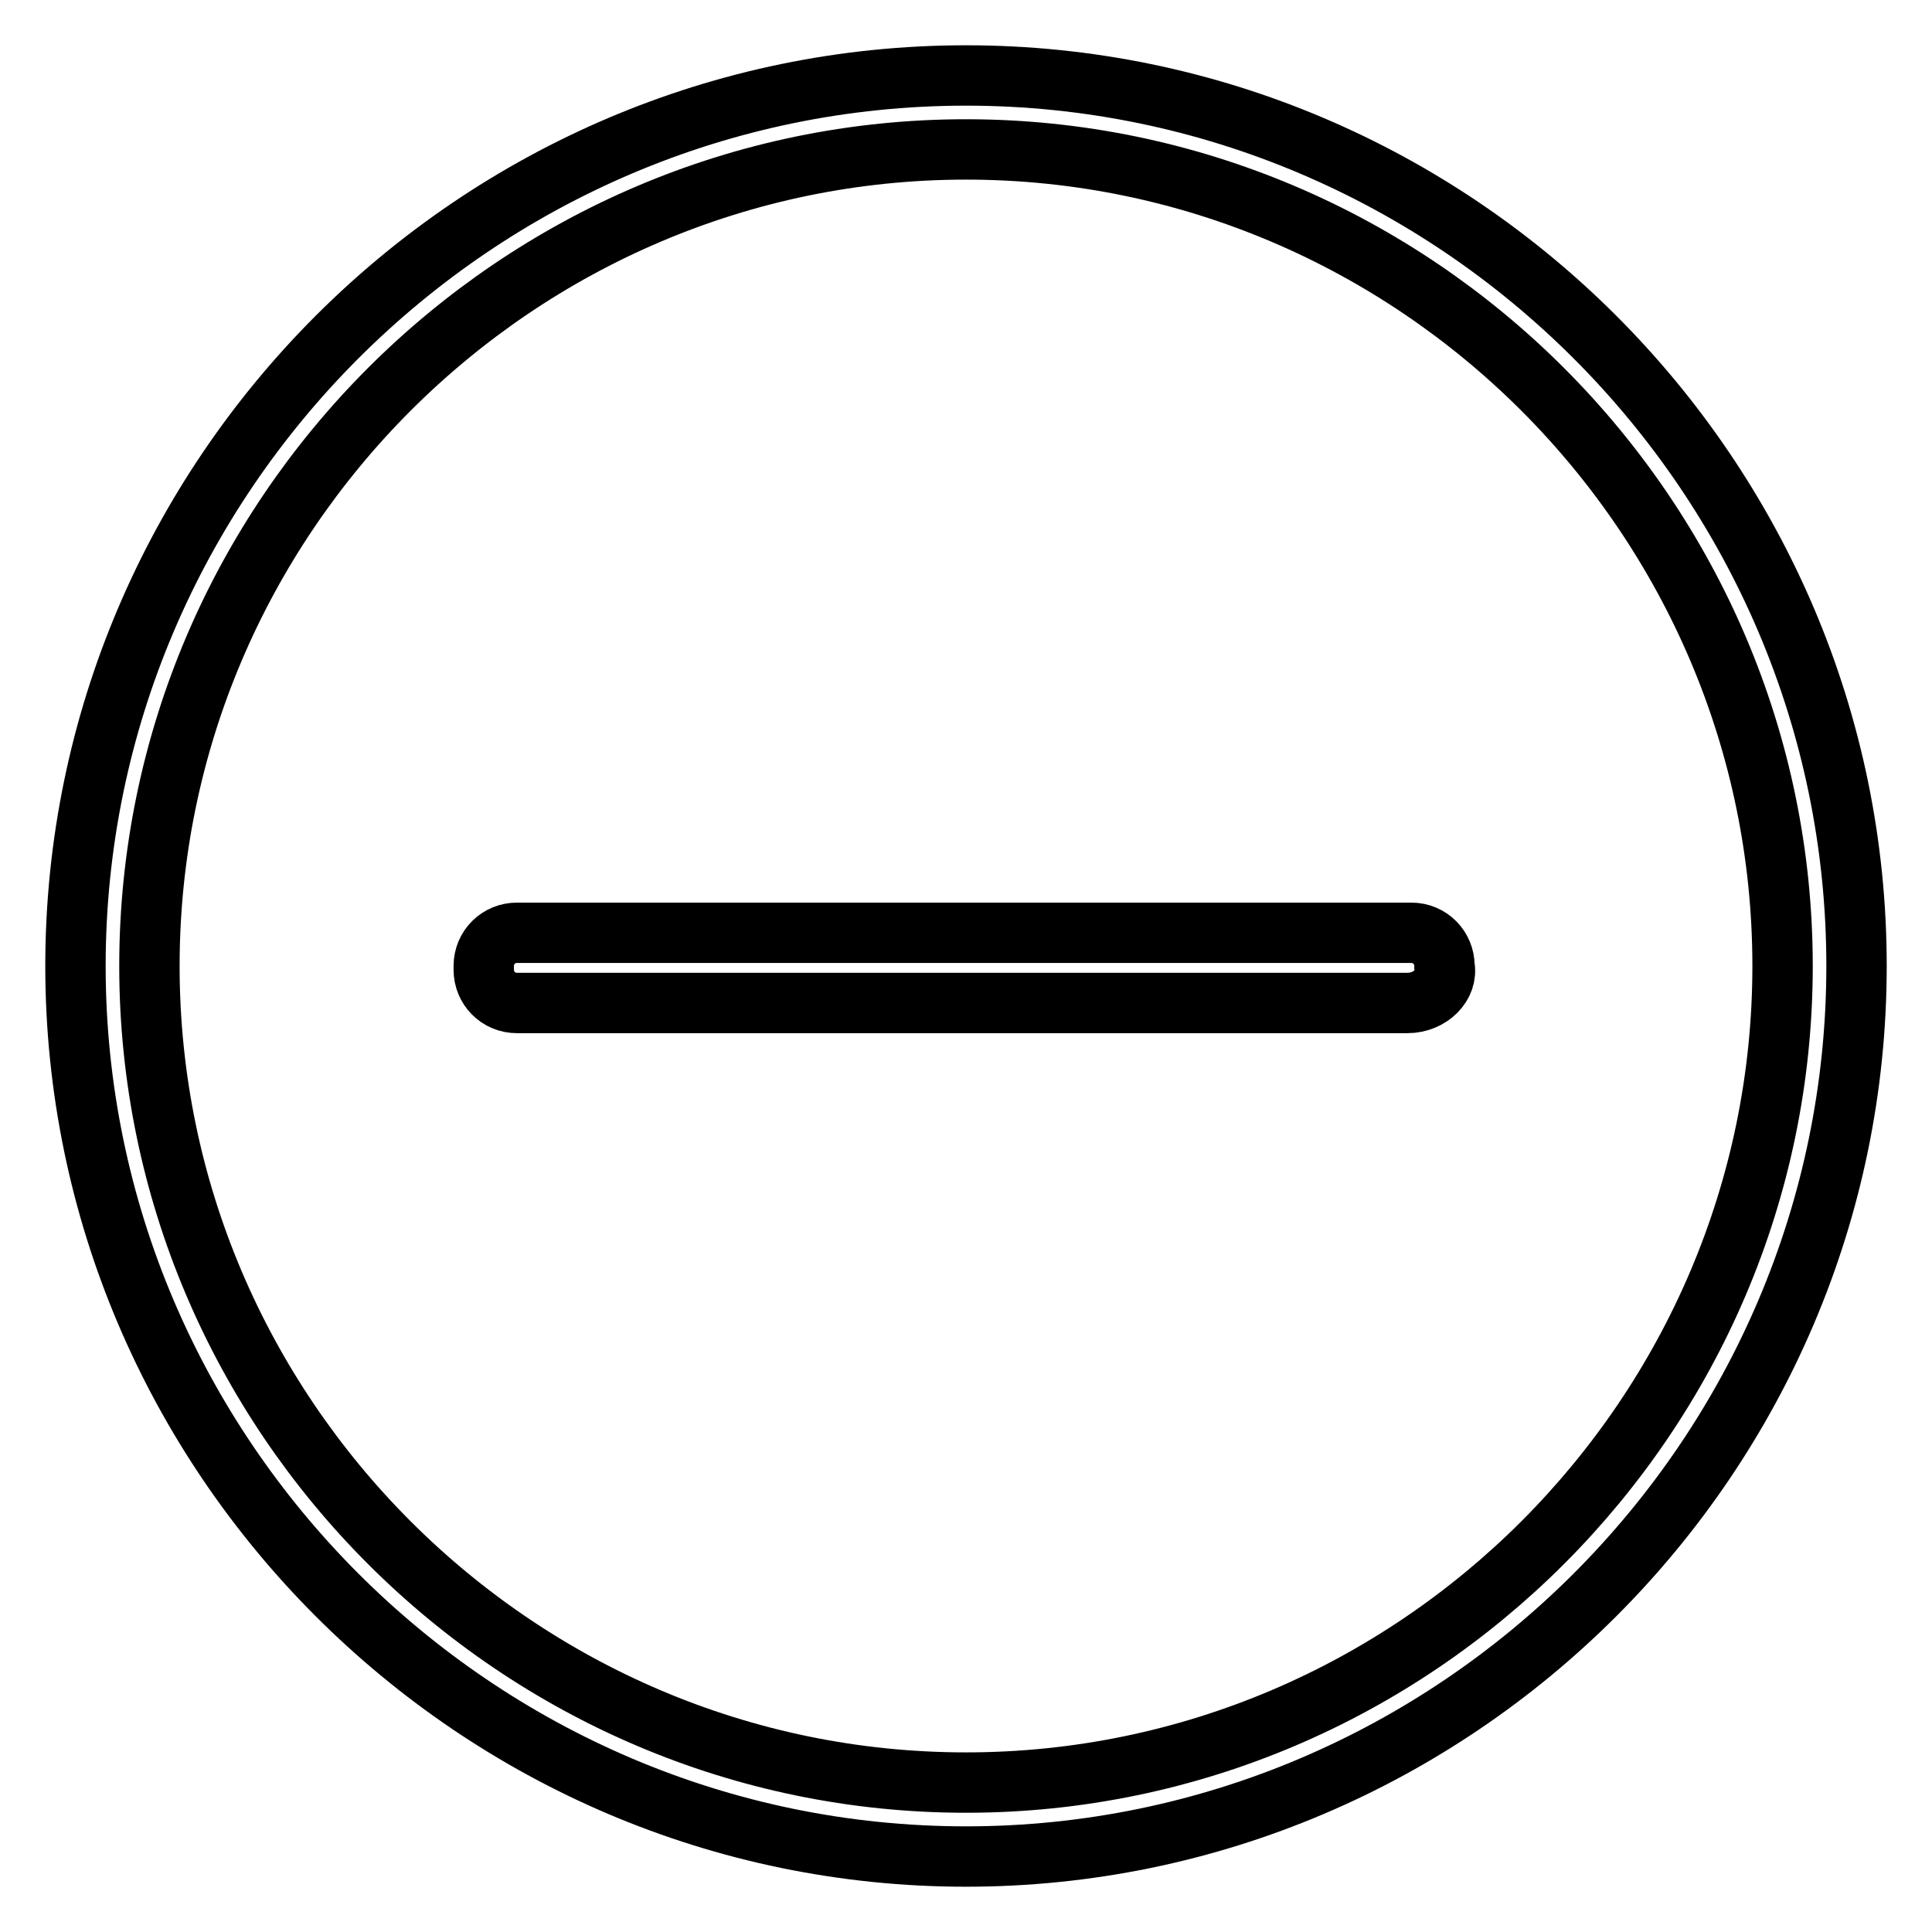 <?xml version="1.0" encoding="utf-8"?>
<!-- Svg Vector Icons : http://www.onlinewebfonts.com/icon -->
<!DOCTYPE svg PUBLIC "-//W3C//DTD SVG 1.1//EN" "http://www.w3.org/Graphics/SVG/1.1/DTD/svg11.dtd">
<svg version="1.1" xmlns="http://www.w3.org/2000/svg" xmlns:xlink="http://www.w3.org/1999/xlink" x="0px" y="0px" viewBox="0 0 256 256" enable-background="new 0 0 256 256" xml:space="preserve">
<g> <path stroke-width="8" fill-opacity="0" stroke="#000000"  d="M128,246c-64.9,0-118-53.1-118-118C10,63.1,63.1,10,128,10c64.9,0,118,53.1,118,118 C246,192.9,192.9,246,128,246z M128,19.8C68.5,19.8,19.8,68.5,19.8,128c0,59.5,48.7,108.2,108.2,108.2 c59.5,0,108.2-48.7,108.2-108.2C236.2,68.5,187.5,19.8,128,19.8z M186.5,132.9h-118c-2.5,0-4.4-2-4.4-4.4V128c0-2.5,2-4.4,4.4-4.4 H187c2.5,0,4.4,2,4.4,4.4C191.9,130.5,189.5,132.9,186.5,132.9L186.5,132.9z"/></g>
</svg>